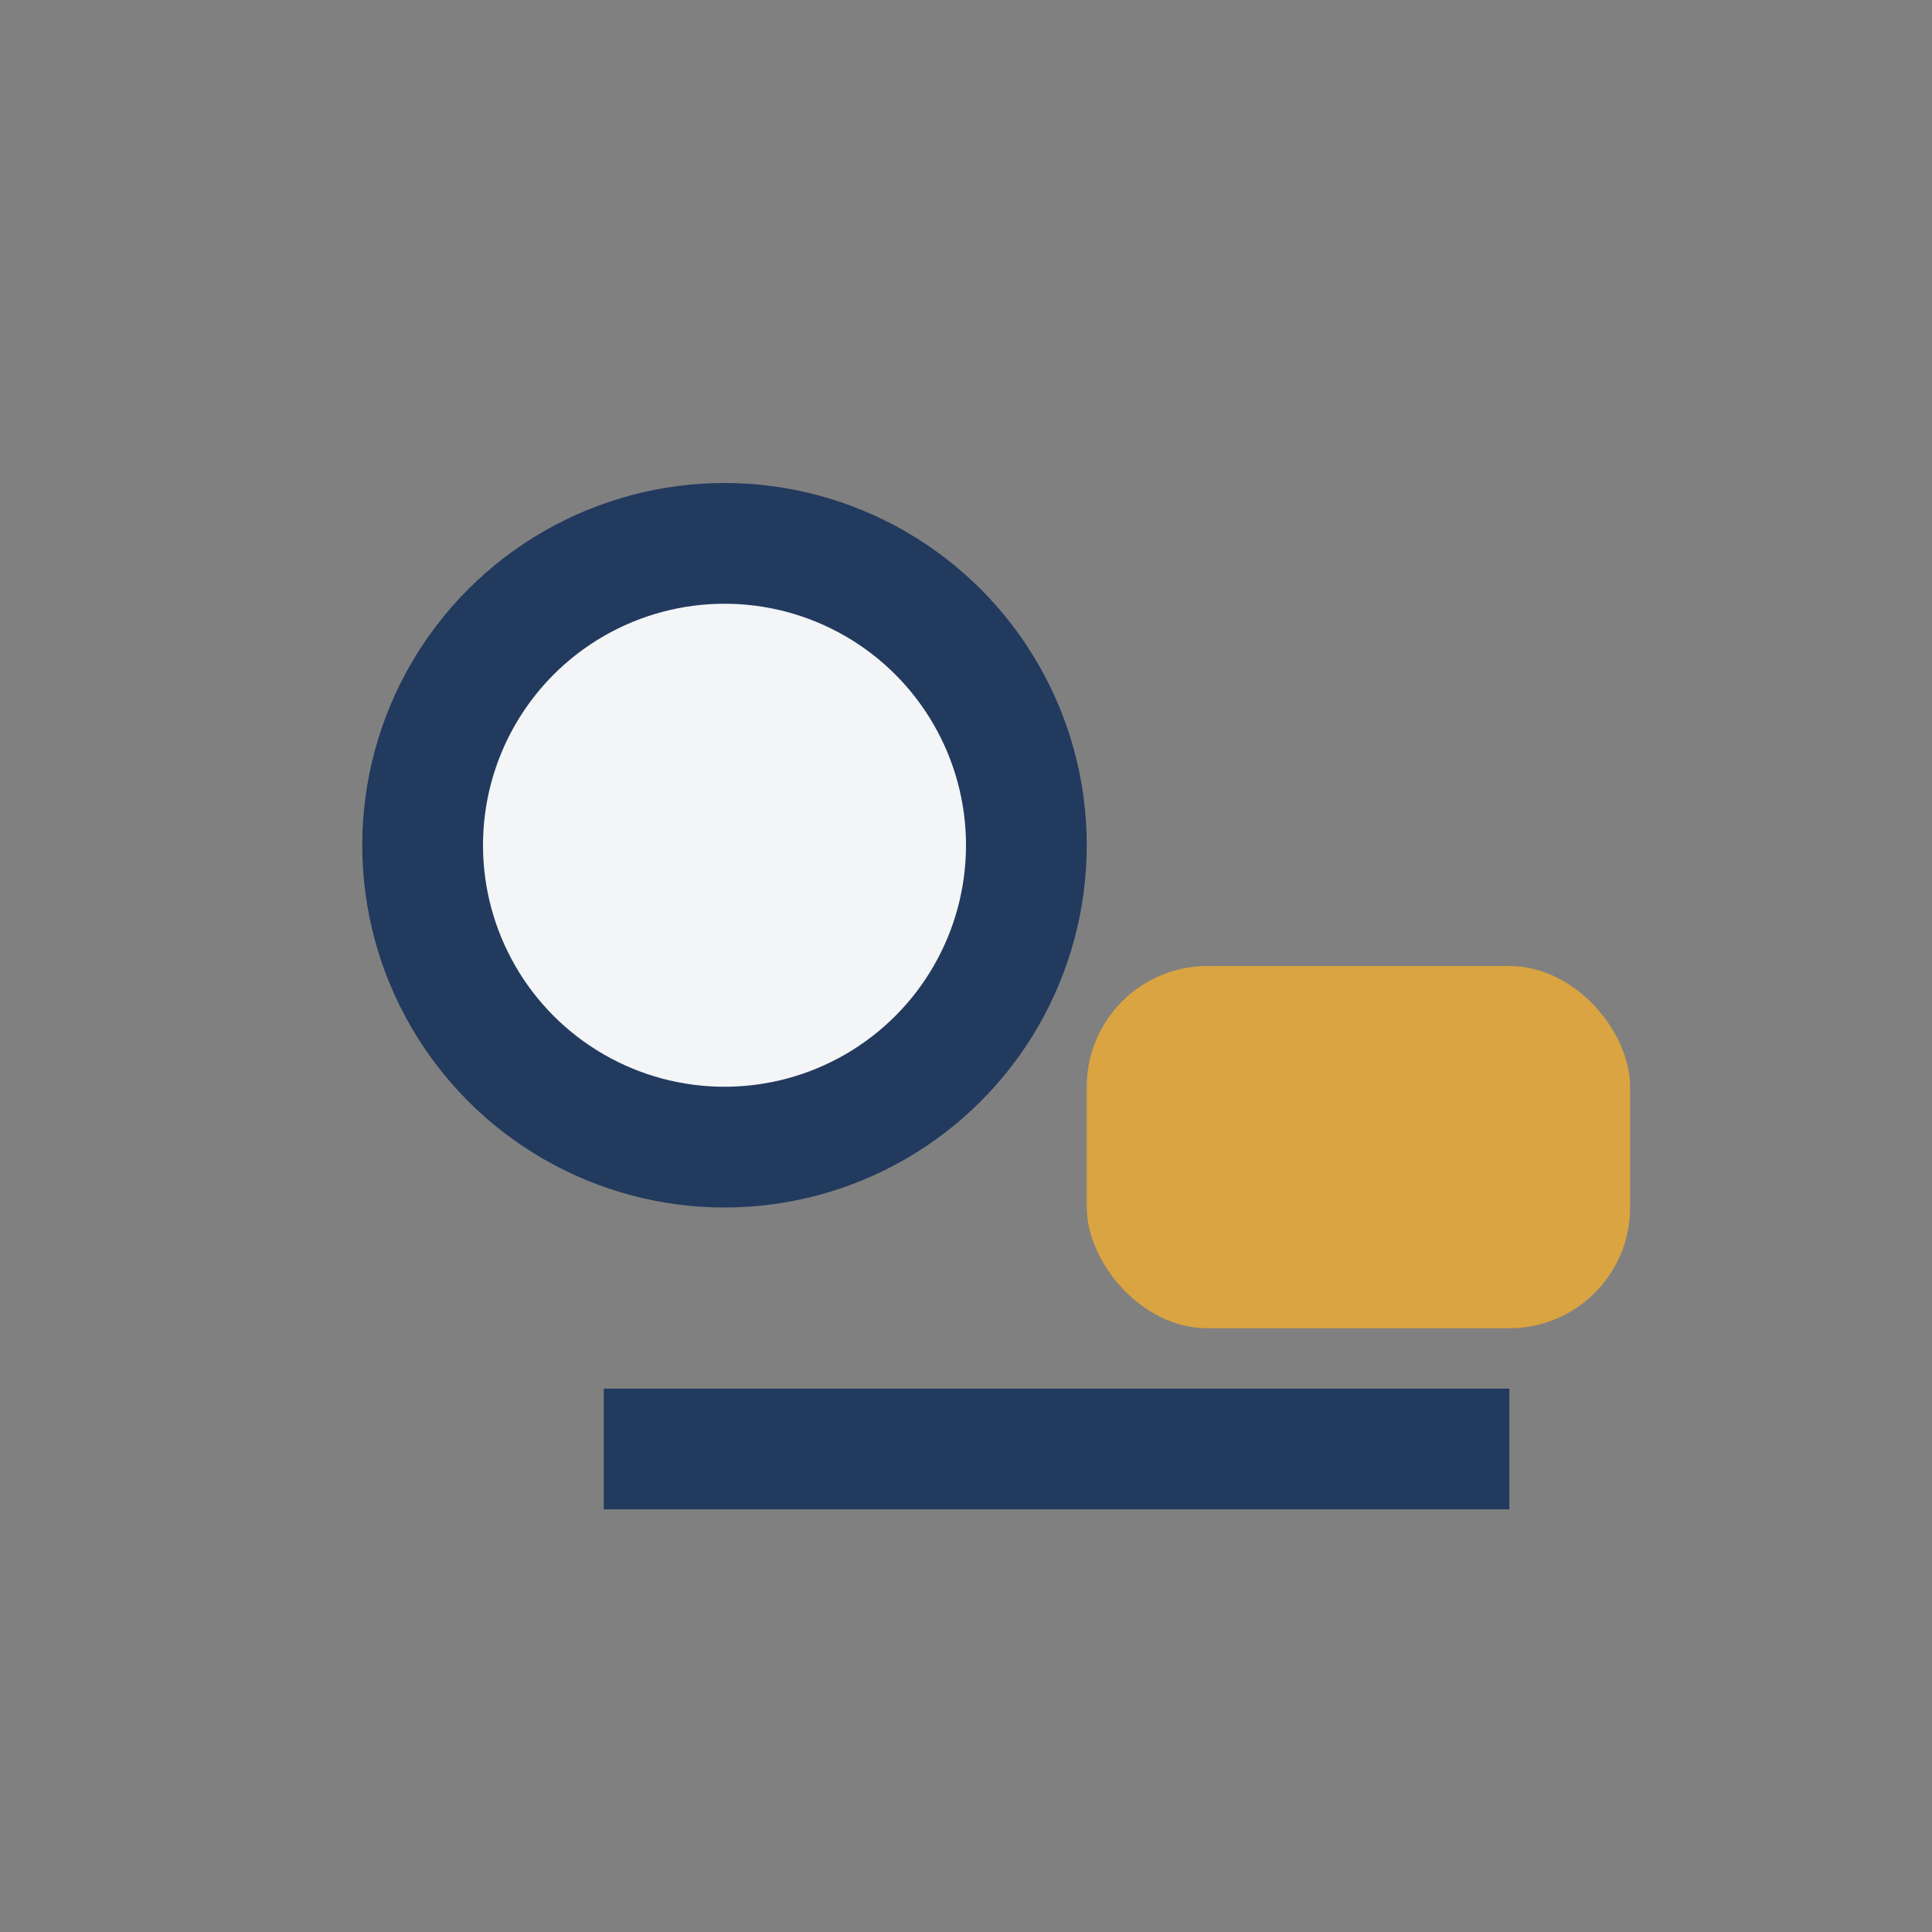 <?xml version="1.0" encoding="UTF-8"?>
<svg xmlns="http://www.w3.org/2000/svg" width="32" height="32" viewBox="0 0 32 32"><rect x="0" y="0" width="32" height="32" fill="#808080" stroke="none"/><circle cx="12" cy="14" r="5" fill="#F4F5F7" stroke="#223A5E" stroke-width="2"/><rect x="18" y="16" width="9" height="6" rx="2" fill="#D9A441"/><path d="M10 24h15" stroke="#223A5E" stroke-width="2"/></svg>